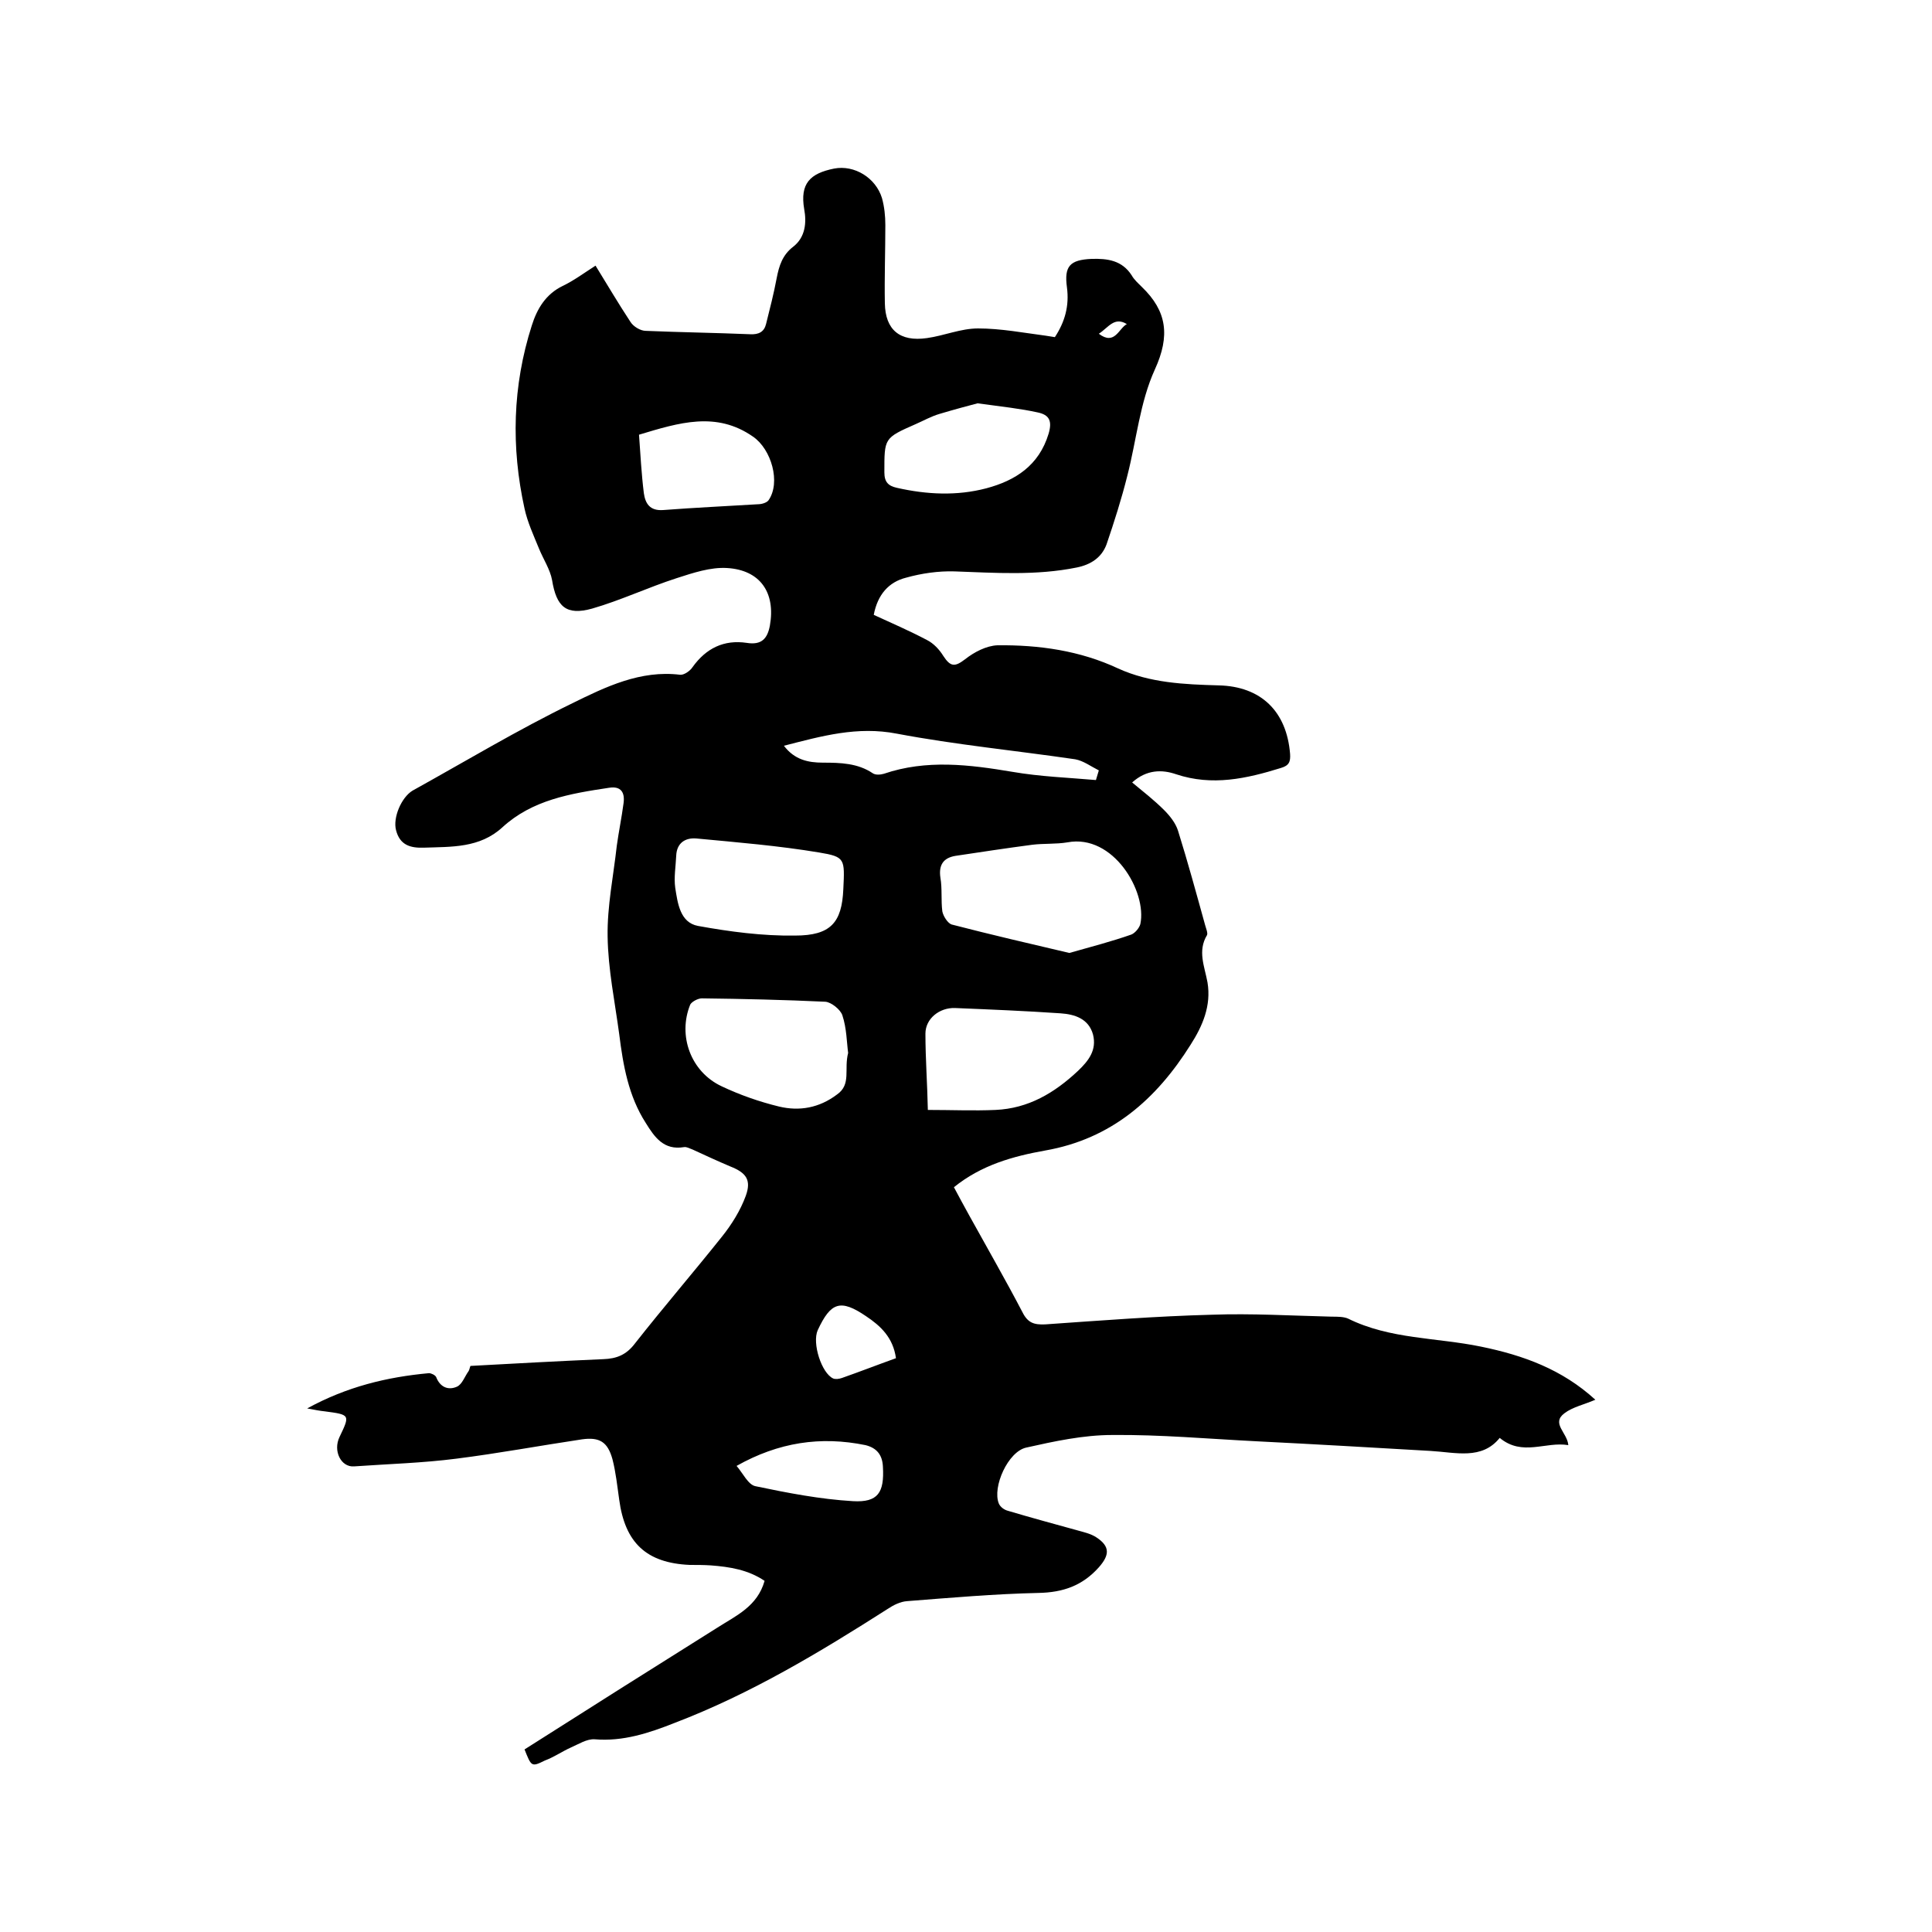 <svg enable-background="new 0 0 400 400" viewBox="0 0 400 400" xmlns="http://www.w3.org/2000/svg"><path d="m108.6 362.2c13.2-8.4 26.5-16.8 39.9-25.2 3.9-2.5 8.3-4.4 9.8-9.7-3.4-2.3-7.2-2.9-11.1-3.2-1.5-.1-3-.1-4.4-.1-9-.4-13.4-4.6-14.6-13.5-.4-2.8-.7-5.7-1.4-8.4-1-3.6-2.7-4.6-6.3-4.1-8.7 1.3-17.3 2.9-26 4-7 .9-14.1 1.1-21.2 1.6-2.7.2-4.4-3.2-3-6.1 2.2-4.6 2.2-4.6-3.1-5.3-1-.1-2-.3-3.6-.6 8.2-4.5 16.5-6.5 25.2-7.3.5 0 1.3.4 1.5.8.8 2.1 2.5 2.8 4.3 2 1.1-.5 1.6-2.1 2.4-3.2.2-.3.2-.6.4-1.1 9.1-.5 18.3-1 27.5-1.4 2.8-.1 4.8-.9 6.6-3.3 5.9-7.5 12.1-14.7 18-22.1 2-2.5 3.8-5.4 4.9-8.4 1.2-3.3.1-4.8-3.2-6.1-2.6-1.1-5.2-2.3-7.8-3.5-.6-.2-1.2-.6-1.8-.5-4.2.7-6.1-2.1-7.9-5-3.6-5.6-4.7-12-5.5-18.4-.9-6.7-2.3-13.4-2.4-20.2-.1-6.3 1.2-12.5 1.9-18.8.4-2.9 1-5.8 1.4-8.8.3-2.2-.5-3.6-3-3.2-8 1.2-15.9 2.5-22.1 8.2-4.7 4.3-10.5 4-16.2 4.2-2.8.1-5-.5-5.8-3.6-.7-2.6 1.1-6.8 3.4-8.2 11-6.1 21.8-12.6 33.1-18.1 6.9-3.4 14.1-6.9 22.3-5.9.8.1 2.1-.8 2.6-1.6 2.8-3.9 6.5-5.7 11.2-5 3.1.5 4.3-.9 4.8-3.6 1.2-6.8-2-11.5-8.9-11.9-3.4-.2-7 1-10.4 2.1-5.9 1.9-11.6 4.6-17.5 6.3-5.4 1.5-7.4-.4-8.3-5.9-.4-2.2-1.8-4.3-2.7-6.5-1.1-2.7-2.4-5.5-3-8.3-2.8-12.7-2.5-25.4 1.5-37.9 1.1-3.5 2.9-6.5 6.4-8.2 2.3-1.1 4.3-2.6 6.8-4.2 2.4 3.9 4.7 7.8 7.2 11.6.6 1 2.1 1.9 3.2 1.9 7.2.3 14.4.4 21.6.7 1.8.1 2.9-.5 3.3-2.1.8-3.2 1.6-6.3 2.2-9.5.5-2.6 1.2-4.8 3.4-6.5 2.6-2 2.8-5.1 2.3-7.8-.9-5.3 1.2-7.4 6.2-8.4 4.2-.8 8.6 1.9 9.9 6.1.5 1.8.7 3.7.7 5.6 0 5.4-.2 10.8-.1 16.2.1 5.5 3.1 8 8.7 7.2 3.6-.5 7-2 10.6-2 4.7 0 9.4.9 14 1.5.6.1 1.2.2 1.9.3 2.1-3.2 3-6.5 2.5-10.3-.6-4.4.6-5.7 5.1-5.9 3.3-.1 6.3.3 8.3 3.4.5.9 1.3 1.6 2.1 2.4 5.2 5 5.9 10.1 2.7 17.1-3.1 6.8-3.8 14.6-5.7 22-1.2 4.8-2.7 9.5-4.3 14.2-1 2.7-3.2 4.2-6.2 4.8-8.4 1.7-16.8 1.1-25.3.8-3.3-.1-6.8.4-10 1.3-3.6.9-5.9 3.5-6.7 7.7 3.7 1.7 7.4 3.3 11 5.2 1.4.7 2.6 2 3.4 3.3 1.5 2.3 2.4 2.3 4.5.7 1.9-1.5 4.4-2.8 6.7-2.9 8.6-.1 17.1 1.1 25 4.8 6.6 3 13.7 3.3 20.8 3.5 8.8.2 14.1 5.4 14.8 14.2.1 1.6-.2 2.4-1.9 2.9-7.1 2.2-14.2 3.8-21.7 1.3-2.9-1-6.1-1-9.1 1.7 2.3 1.9 4.6 3.7 6.6 5.7 1.2 1.2 2.4 2.7 2.9 4.3 2 6.4 3.8 13 5.6 19.5.2.7.6 1.7.4 2.1-2 3.3-.5 6.5.1 9.8.8 4.8-1 9-3.5 12.9-7.1 11.3-16.4 19.5-30.1 21.9-6.7 1.2-13.2 3-18.9 7.6 1 1.9 2.1 3.9 3.2 5.9 3.7 6.7 7.5 13.3 11 20 1.1 2.2 2.4 2.6 4.7 2.5 11.5-.8 23-1.7 34.5-2 8.2-.3 16.5.2 24.8.4 1.2 0 2.5 0 3.4.4 8.7 4.3 18.3 3.9 27.5 5.8 8.8 1.8 16.8 4.7 23.7 11-2.3 1-4.7 1.5-6.4 2.8-2.8 2.1.6 4 .8 6.6-4.7-.8-9.5 2.4-14.2-1.5-3.7 4.6-9.1 3-14.3 2.7-12-.7-24.1-1.4-36.1-2-9.9-.5-19.9-1.4-29.8-1.3-6 0-12 1.3-17.8 2.6-3.8.8-7.1 8.2-5.7 11.6.3.7 1.1 1.3 1.9 1.5 4.7 1.4 9.5 2.7 14.2 4 1.4.4 2.9.7 4.1 1.5 2.9 1.9 2.7 3.7.5 6.2-3.4 3.8-7.4 5.2-12.5 5.3-9.1.2-18.2 1-27.2 1.7-1.4.1-2.8.8-4 1.6-14.1 9-28.4 17.6-44.1 23.6-5.3 2.1-10.7 3.9-16.6 3.4-1.6-.1-3.3 1-4.9 1.7-1.8.8-3.5 2-5.4 2.7-2.8 1.4-2.8 1.2-4.2-2.3zm112.8-164.9c4.6-1.3 8.8-2.4 12.8-3.8.8-.3 1.7-1.4 1.9-2.2 1.4-6.7-5.6-18.7-15.1-16.9-2.4.4-4.9.2-7.3.5-5.3.7-10.6 1.5-15.9 2.3-2.4.4-3.5 1.8-3.1 4.5.4 2.3.1 4.7.4 7 .2 1 1.1 2.4 1.9 2.7 8.1 2.1 16.3 4 24.4 5.9zm-45.8 20.7c-.3-2.2-.3-5.1-1.2-7.8-.4-1.2-2.3-2.7-3.5-2.8-8.5-.4-17.1-.6-25.6-.7-.8 0-2.1.7-2.4 1.3-2.6 6.4.1 13.9 6.5 16.9 3.8 1.8 7.8 3.2 11.9 4.2 4.2 1 8.3.3 12-2.5 3-2.1 1.4-5.2 2.3-8.6zm16.5 11.8c5 0 9.5.2 14 0 6.8-.3 12.2-3.5 17.1-8.1 2.2-2.1 3.9-4.3 3.1-7.5-.9-3.3-3.8-4.2-6.7-4.4-7.3-.5-14.6-.8-21.9-1.1-3.2-.1-6.1 2.2-6.1 5.3 0 5.2.4 10.5.5 15.8zm-17.5-45.7c.3-6.3.4-6.7-5-7.6-8.4-1.4-16.9-2.1-25.4-2.9-2.3-.2-4.1.9-4.2 3.6-.1 2.2-.5 4.5-.2 6.6.5 3.2 1 7.2 4.7 7.9 6.6 1.2 13.4 2.1 20.1 2 7.4 0 9.7-2.7 10-9.6zm27.8-100.6c-1.9.5-4.9 1.3-7.9 2.2-1.7.5-3.3 1.4-4.9 2.1-6.6 2.9-6.5 2.9-6.5 10 0 2 .8 2.8 2.6 3.2 6.2 1.4 12.4 1.7 18.5.1 6-1.6 10.9-4.7 12.9-11.3.8-2.7.1-3.9-2.2-4.4-3.6-.8-7.4-1.2-12.5-1.9zm-70.1 6.5c.3 4.1.5 8.1 1 12.1.3 2.1 1.2 3.7 4 3.5 6.5-.5 13.1-.8 19.6-1.2.8 0 1.8-.3 2.2-.8 2.6-3.7.6-10.6-3.2-13.2-7.6-5.3-15.3-2.9-23.6-.4zm94.6 71.5c.2-.7.4-1.3.6-2-1.6-.8-3.2-2-4.9-2.3-12.3-1.8-24.7-3-36.9-5.3-8.2-1.6-15.6.5-23.4 2.5 2.2 2.9 5 3.5 8.1 3.5 3.6 0 7.2.1 10.3 2.2.6.4 1.6.3 2.3.1 8.8-3 17.7-1.9 26.6-.4 5.8 1 11.6 1.2 17.3 1.7zm-74.4 142c1.3 1.5 2.4 3.9 3.9 4.2 6.7 1.4 13.4 2.7 20.2 3.1 5.2.3 6.5-1.8 6.2-7.1-.1-2.4-1.2-3.9-3.6-4.5-9.3-1.9-18-.6-26.7 4.3zm33-22.3c-.6-4.3-3.2-6.7-6.2-8.7-5.3-3.6-7.3-2.9-10 2.9-1.2 2.7.8 8.9 3.2 10 .5.2 1.2.1 1.8-.1 3.7-1.3 7.3-2.7 11.2-4.1zm47.8-214.1c-2.6-1.6-3.8.7-5.8 2 3.3 2.5 4.1-1.1 5.8-2z"/></svg>